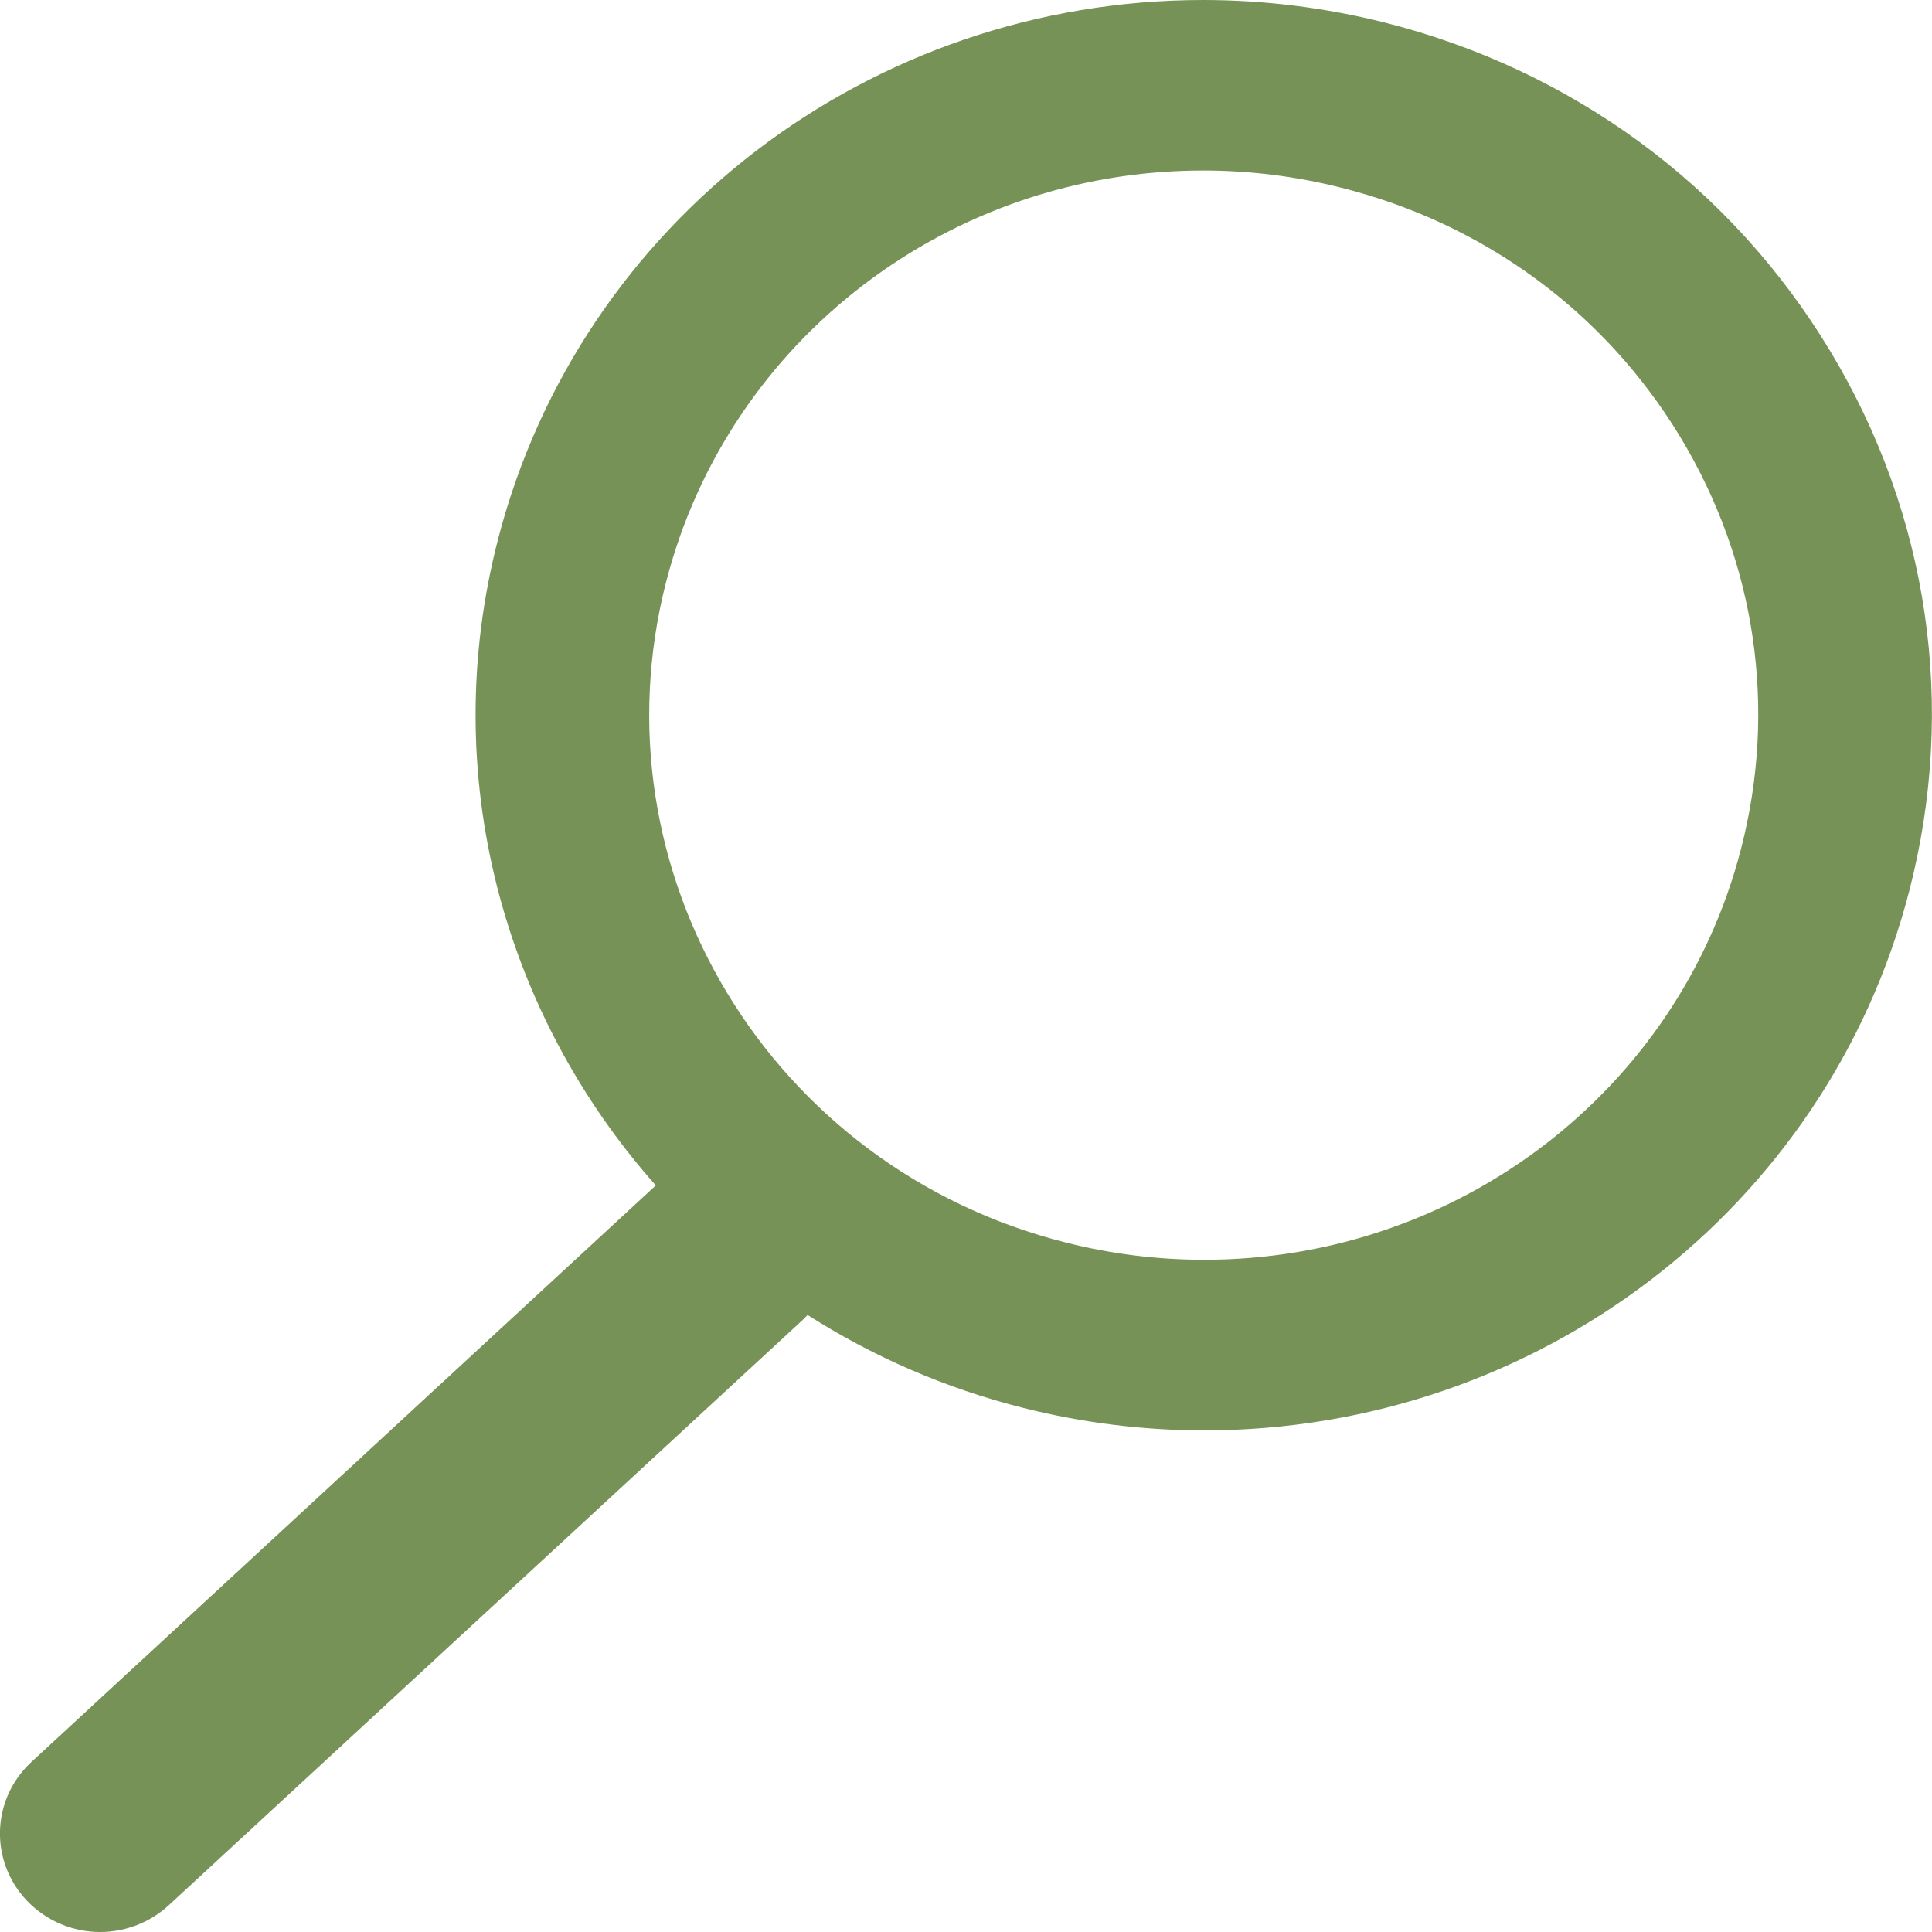 <?xml version="1.0" encoding="utf-8"?>
<!-- Generator: Adobe Illustrator 17.0.0, SVG Export Plug-In . SVG Version: 6.00 Build 0)  -->
<!DOCTYPE svg PUBLIC "-//W3C//DTD SVG 1.1//EN" "http://www.w3.org/Graphics/SVG/1.1/DTD/svg11.dtd">
<svg version="1.1" id="Layer_1" xmlns="http://www.w3.org/2000/svg" xmlns:xlink="http://www.w3.org/1999/xlink" x="0px" y="0px"
	 width="16px" height="16px" viewBox="0 0 16 16" enable-background="new 0 0 16 16" xml:space="preserve">
<g>
	<defs>
		<rect id="SVGID_1_" width="16" height="16"/>
	</defs>
	<clipPath id="SVGID_2_">
		<use xlink:href="#SVGID_1_"  overflow="visible"/>
	</clipPath>
	<g clip-path="url(#SVGID_2_)">
		<defs>
			<rect id="SVGID_3_" width="16" height="16"/>
		</defs>
		<clipPath id="SVGID_4_">
			<use xlink:href="#SVGID_3_"  overflow="visible"/>
		</clipPath>
		<g opacity="0.85" clip-path="url(#SVGID_4_)">
			<g>
				<defs>
					<rect id="SVGID_5_" x="-9" y="-7" width="34" height="24"/>
				</defs>
				<clipPath id="SVGID_6_">
					<use xlink:href="#SVGID_5_"  overflow="visible"/>
				</clipPath>
				<path clip-path="url(#SVGID_6_)" fill="#5F7F38" d="M8.834,10.292c0.374,0.094,0.757,0.141,1.138,0.141
					c2.098,0,3.926-1.397,4.445-3.397c0.303-1.167,0.125-2.38-0.501-3.416c-0.626-1.035-1.626-1.77-2.814-2.067
					c-0.374-0.094-0.756-0.141-1.138-0.141c-2.098,0-3.926,1.397-4.445,3.397C4.894,7.219,6.381,9.678,8.834,10.292 M0.261,14.591
					l5.17-4.774c-1.259-1.418-1.813-3.4-1.305-5.357C4.807,1.834,7.208,0,9.964,0c0.501,0,1.003,0.062,1.493,0.184
					c1.56,0.391,2.873,1.355,3.695,2.715c0.822,1.36,1.056,2.953,0.658,4.486c-0.681,2.627-3.082,4.461-5.838,4.461
					c-0.501,0-1.004-0.062-1.493-0.185c-0.654-0.164-1.254-0.429-1.791-0.771c-0.012,0.012-0.023,0.025-0.036,0.037l-5.254,4.851
					C1.237,15.926,1.033,16,0.829,16c-0.22,0-0.441-0.087-0.604-0.257C-0.089,15.415-0.073,14.899,0.261,14.591"/>
			</g>
		</g>
	</g>
</g>
</svg>
